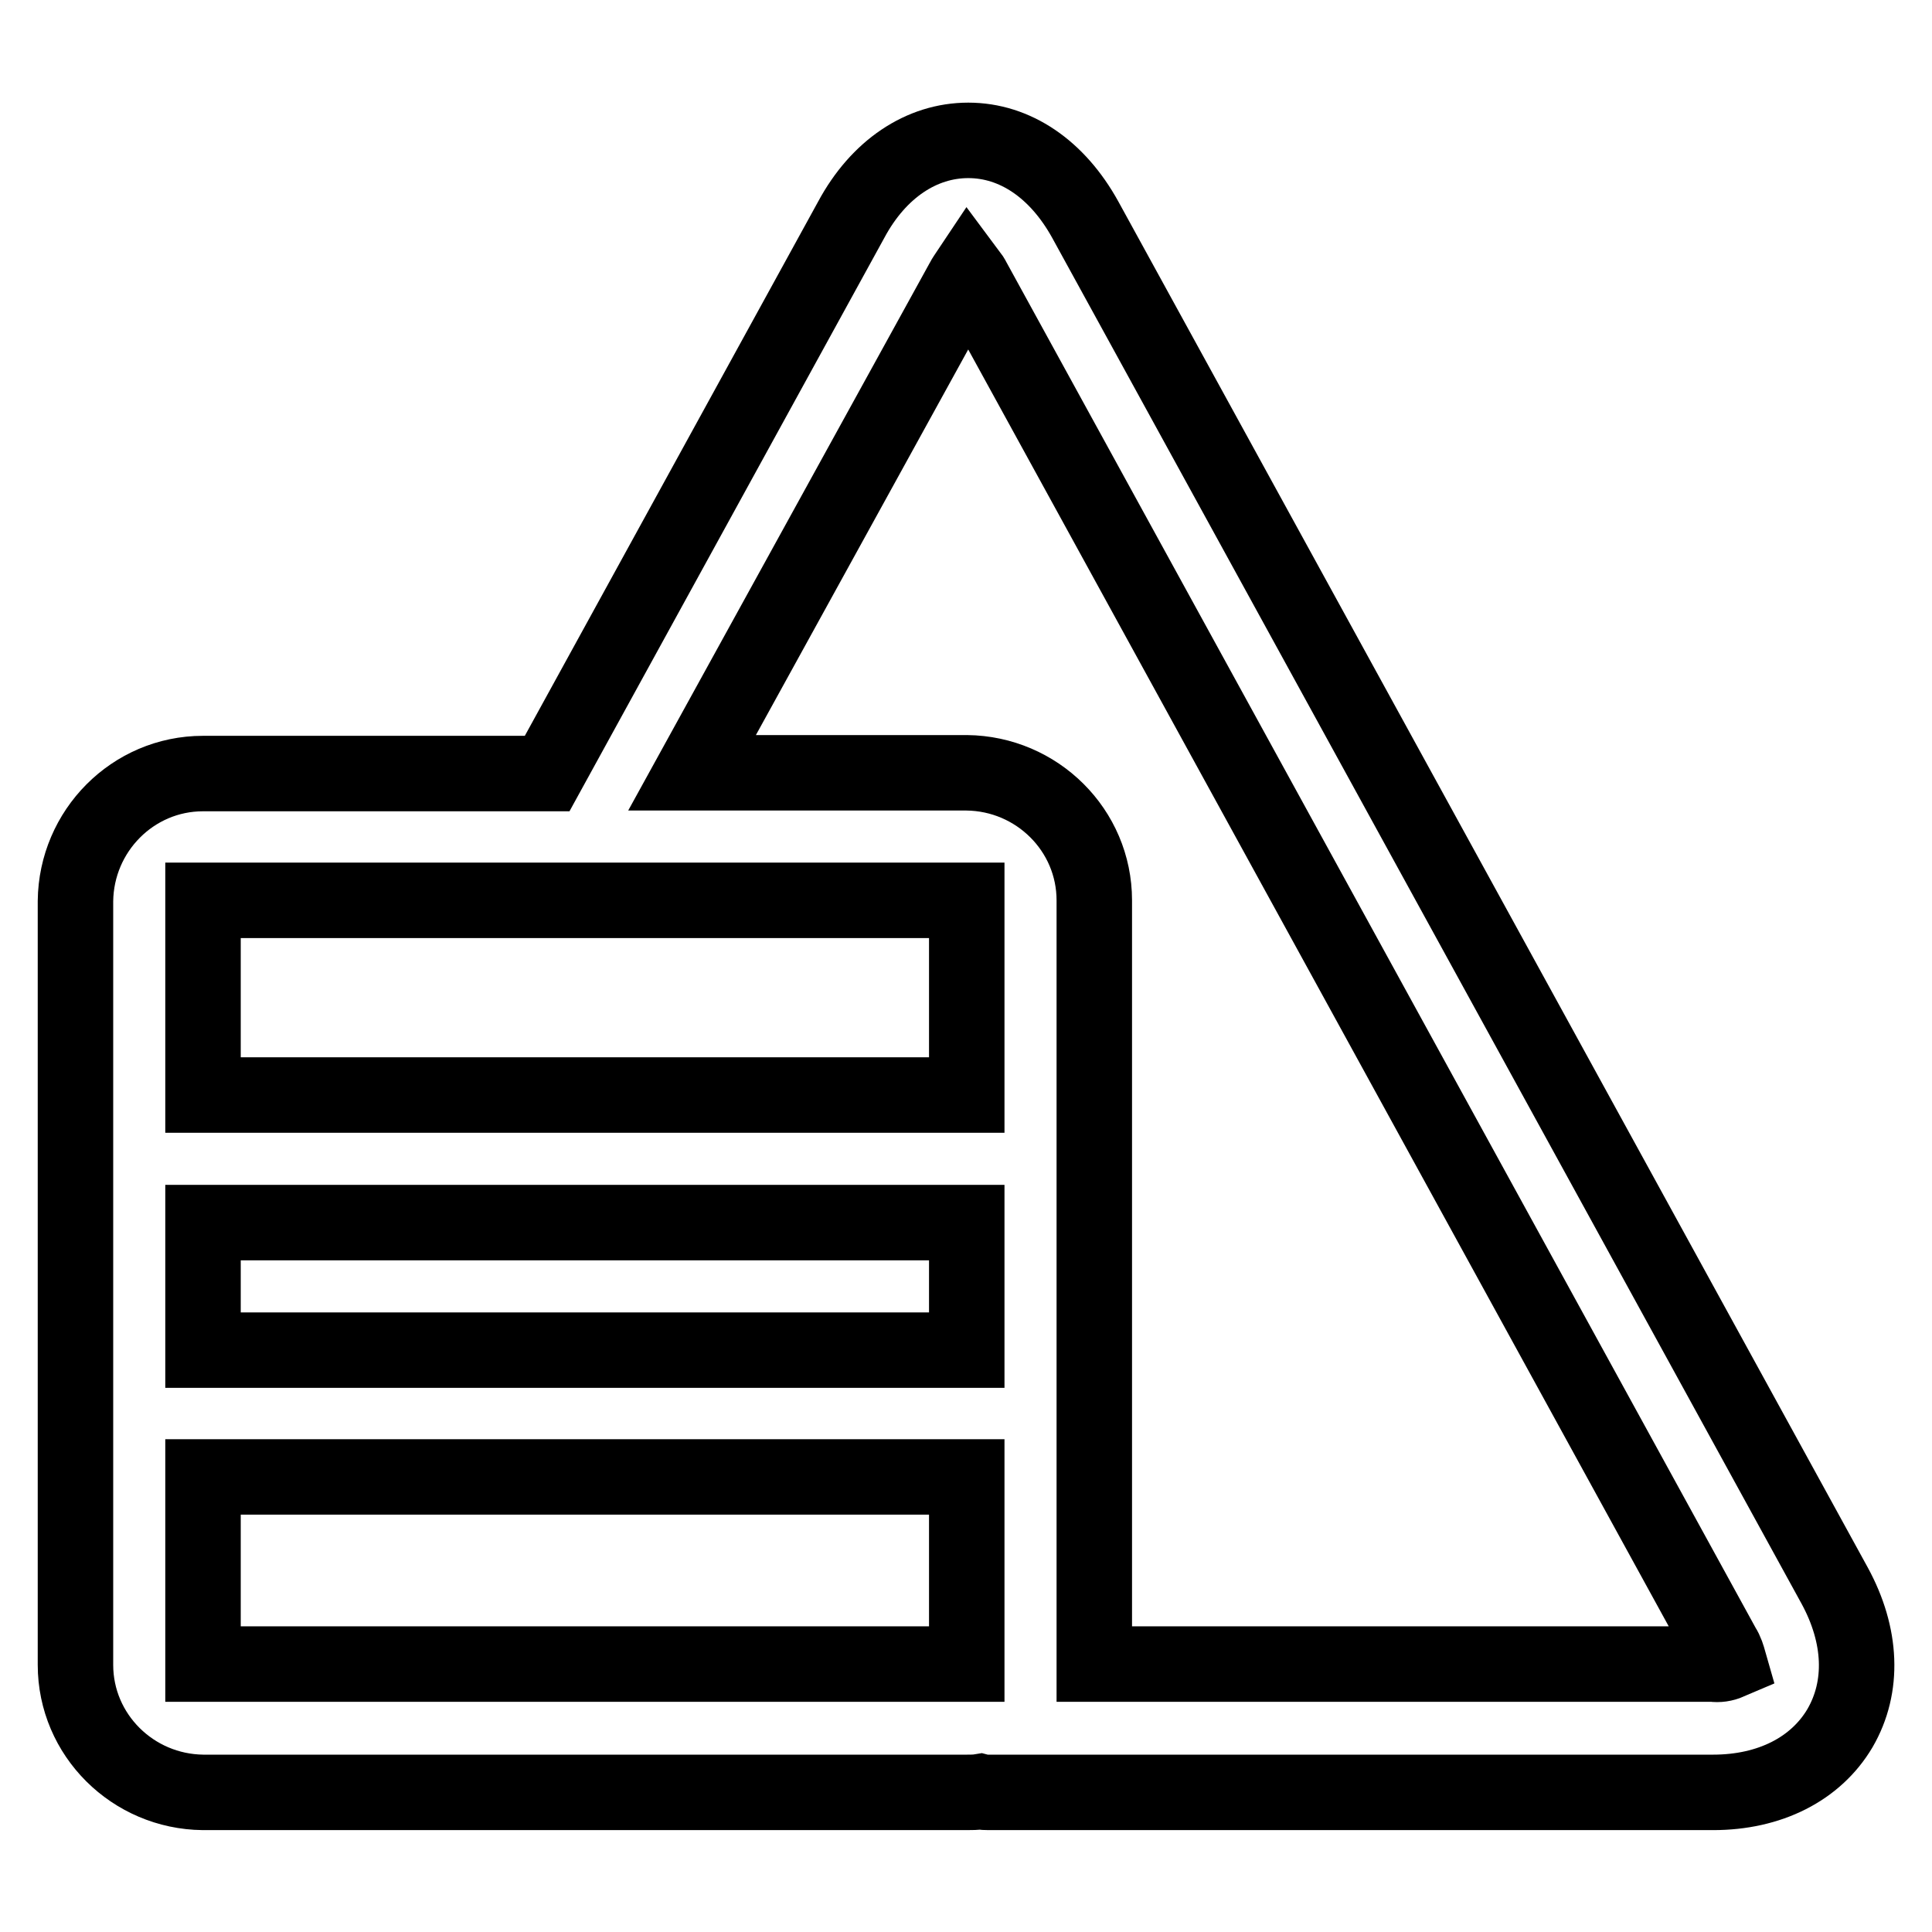 <?xml version="1.0" encoding="utf-8"?>
<!-- Svg Vector Icons : http://www.onlinewebfonts.com/icon -->
<!DOCTYPE svg PUBLIC "-//W3C//DTD SVG 1.1//EN" "http://www.w3.org/Graphics/SVG/1.1/DTD/svg11.dtd">
<svg version="1.1" xmlns="http://www.w3.org/2000/svg" xmlns:xlink="http://www.w3.org/1999/xlink" x="0px" y="0px" viewBox="0 0 256 256" enable-background="new 0 0 256 256" xml:space="preserve">
<g> <path stroke-width="10" fill-opacity="0" stroke="#000000"  d="M243.1,210.1l-99.3-181c-3.7-6.7-9.3-10.5-15.5-10.5c-6.2,0-11.9,3.8-15.5,10.5l-40.3,73.4H26.9 c-9.3,0-16.8,7.6-16.9,16.9v101.2c0,9.3,7.6,16.8,16.9,16.9h101.2c0.6,0,1.2,0,1.8-0.1c0.4,0.1,0.8,0.1,1.1,0.1h96 c7.5,0,13.6-3.1,16.8-8.5C247,223.5,246.7,216.7,243.1,210.1L243.1,210.1z M26.9,119.3h101.2l0,0v25.8H26.9L26.9,119.3 C26.9,119.3,26.9,119.3,26.9,119.3z M26.9,162h101.2v16.9H26.9V162z M26.9,220.5v-24.8h101.2v24.8l0,0L26.9,220.5L26.9,220.5z  M227,220.5h-82V119.3c0-9.3-7.6-16.8-16.9-16.9H91.7l35.9-65.2c0.2-0.4,0.5-0.8,0.7-1.1c0.3,0.4,0.5,0.7,0.7,1.1l99.3,181 c0.4,0.6,0.6,1.3,0.8,2C228.4,220.5,227.7,220.6,227,220.5L227,220.5z"/></g>
</svg>